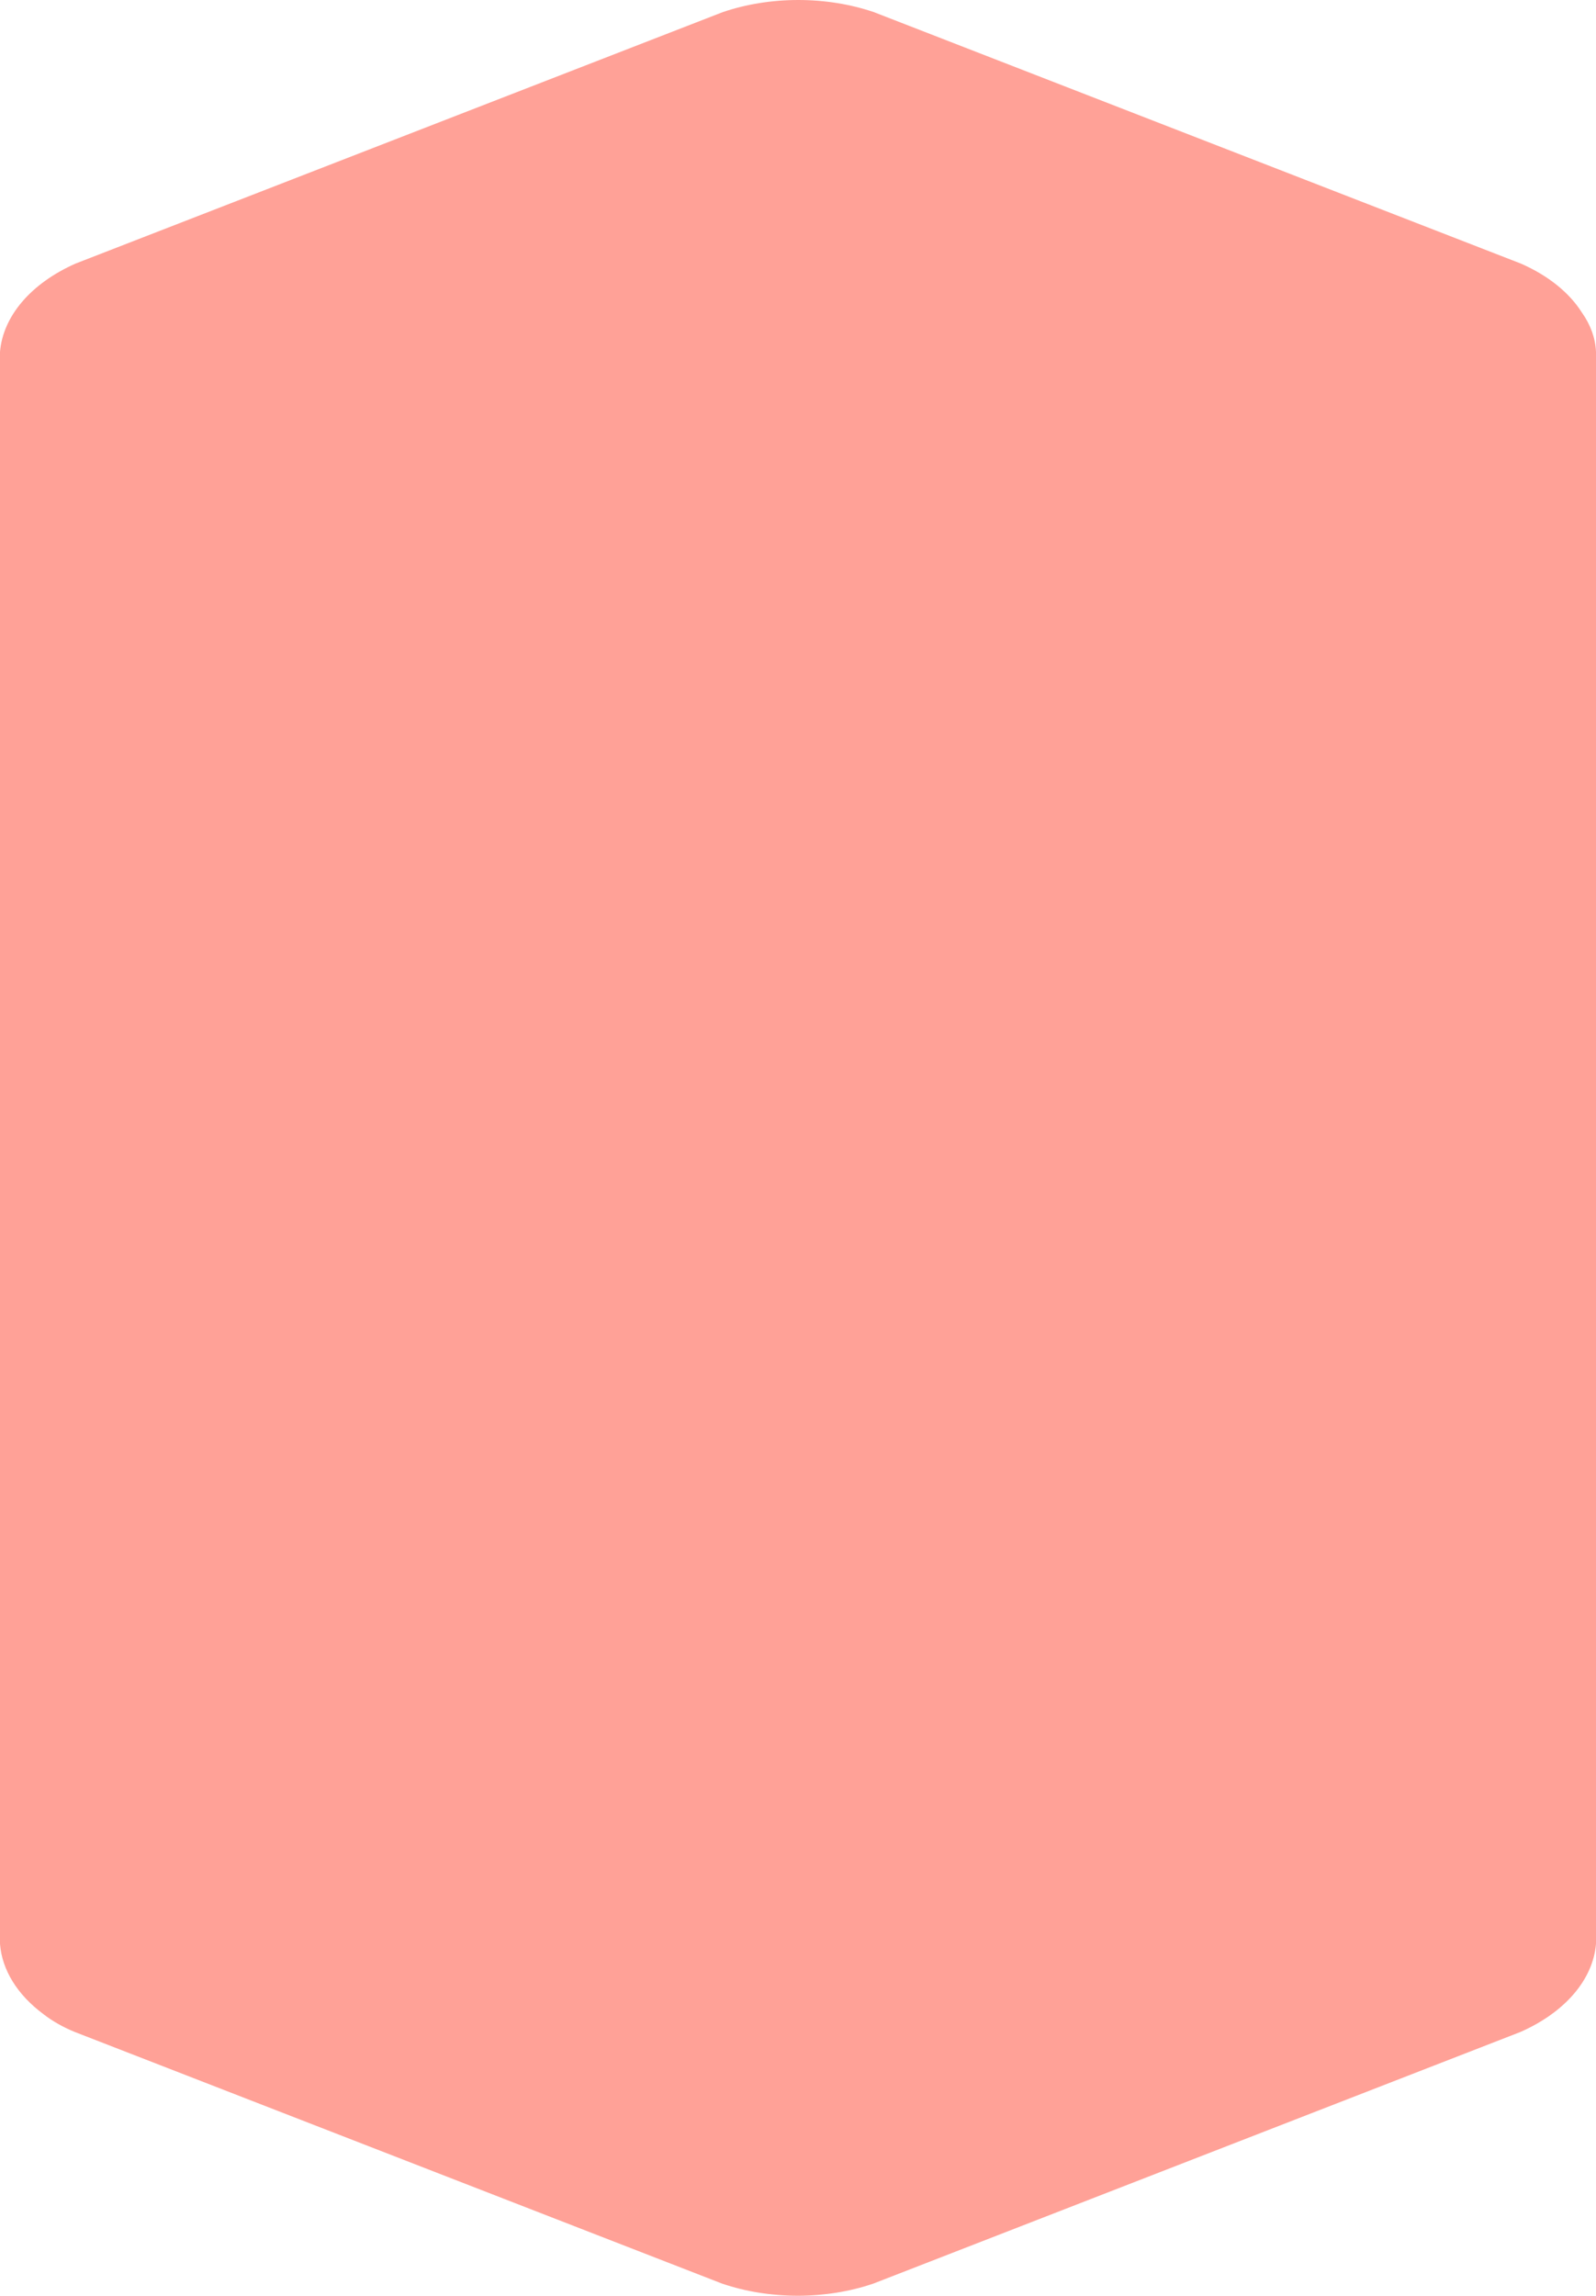 <?xml version="1.0" encoding="UTF-8"?> <svg xmlns="http://www.w3.org/2000/svg" width="909" height="1307" viewBox="0 0 909 1307" fill="none"><path opacity="0.9" d="M24.738 1146.68C29.892 1150.69 35.954 1154.13 42.7 1156.87L411.292 1300.1C424.637 1304.64 439.38 1307 454.331 1307C469.282 1307 484.024 1304.64 497.369 1300.1L865.849 1156.87C878.382 1151.37 888.817 1143.96 896.313 1135.24C903.808 1126.53 908.155 1116.75 909 1106.69L909 200.307C908.668 192.563 905.936 184.95 900.98 177.956C893.768 166.532 881.654 156.817 866.188 150.055L497.708 6.901C484.363 2.364 469.621 -3.84118e-05 454.67 -3.97188e-05C439.719 -4.10259e-05 424.976 2.364 411.631 6.901L43.038 150.055C30.536 155.591 20.133 163.018 12.66 171.744C5.187 180.47 0.851 190.252 3.5715e-05 200.307L-4.35237e-05 1106.69C1.146 1121.54 9.886 1135.67 24.738 1146.68Z" fill="#FF6A5B" fill-opacity="0.7"></path></svg> 